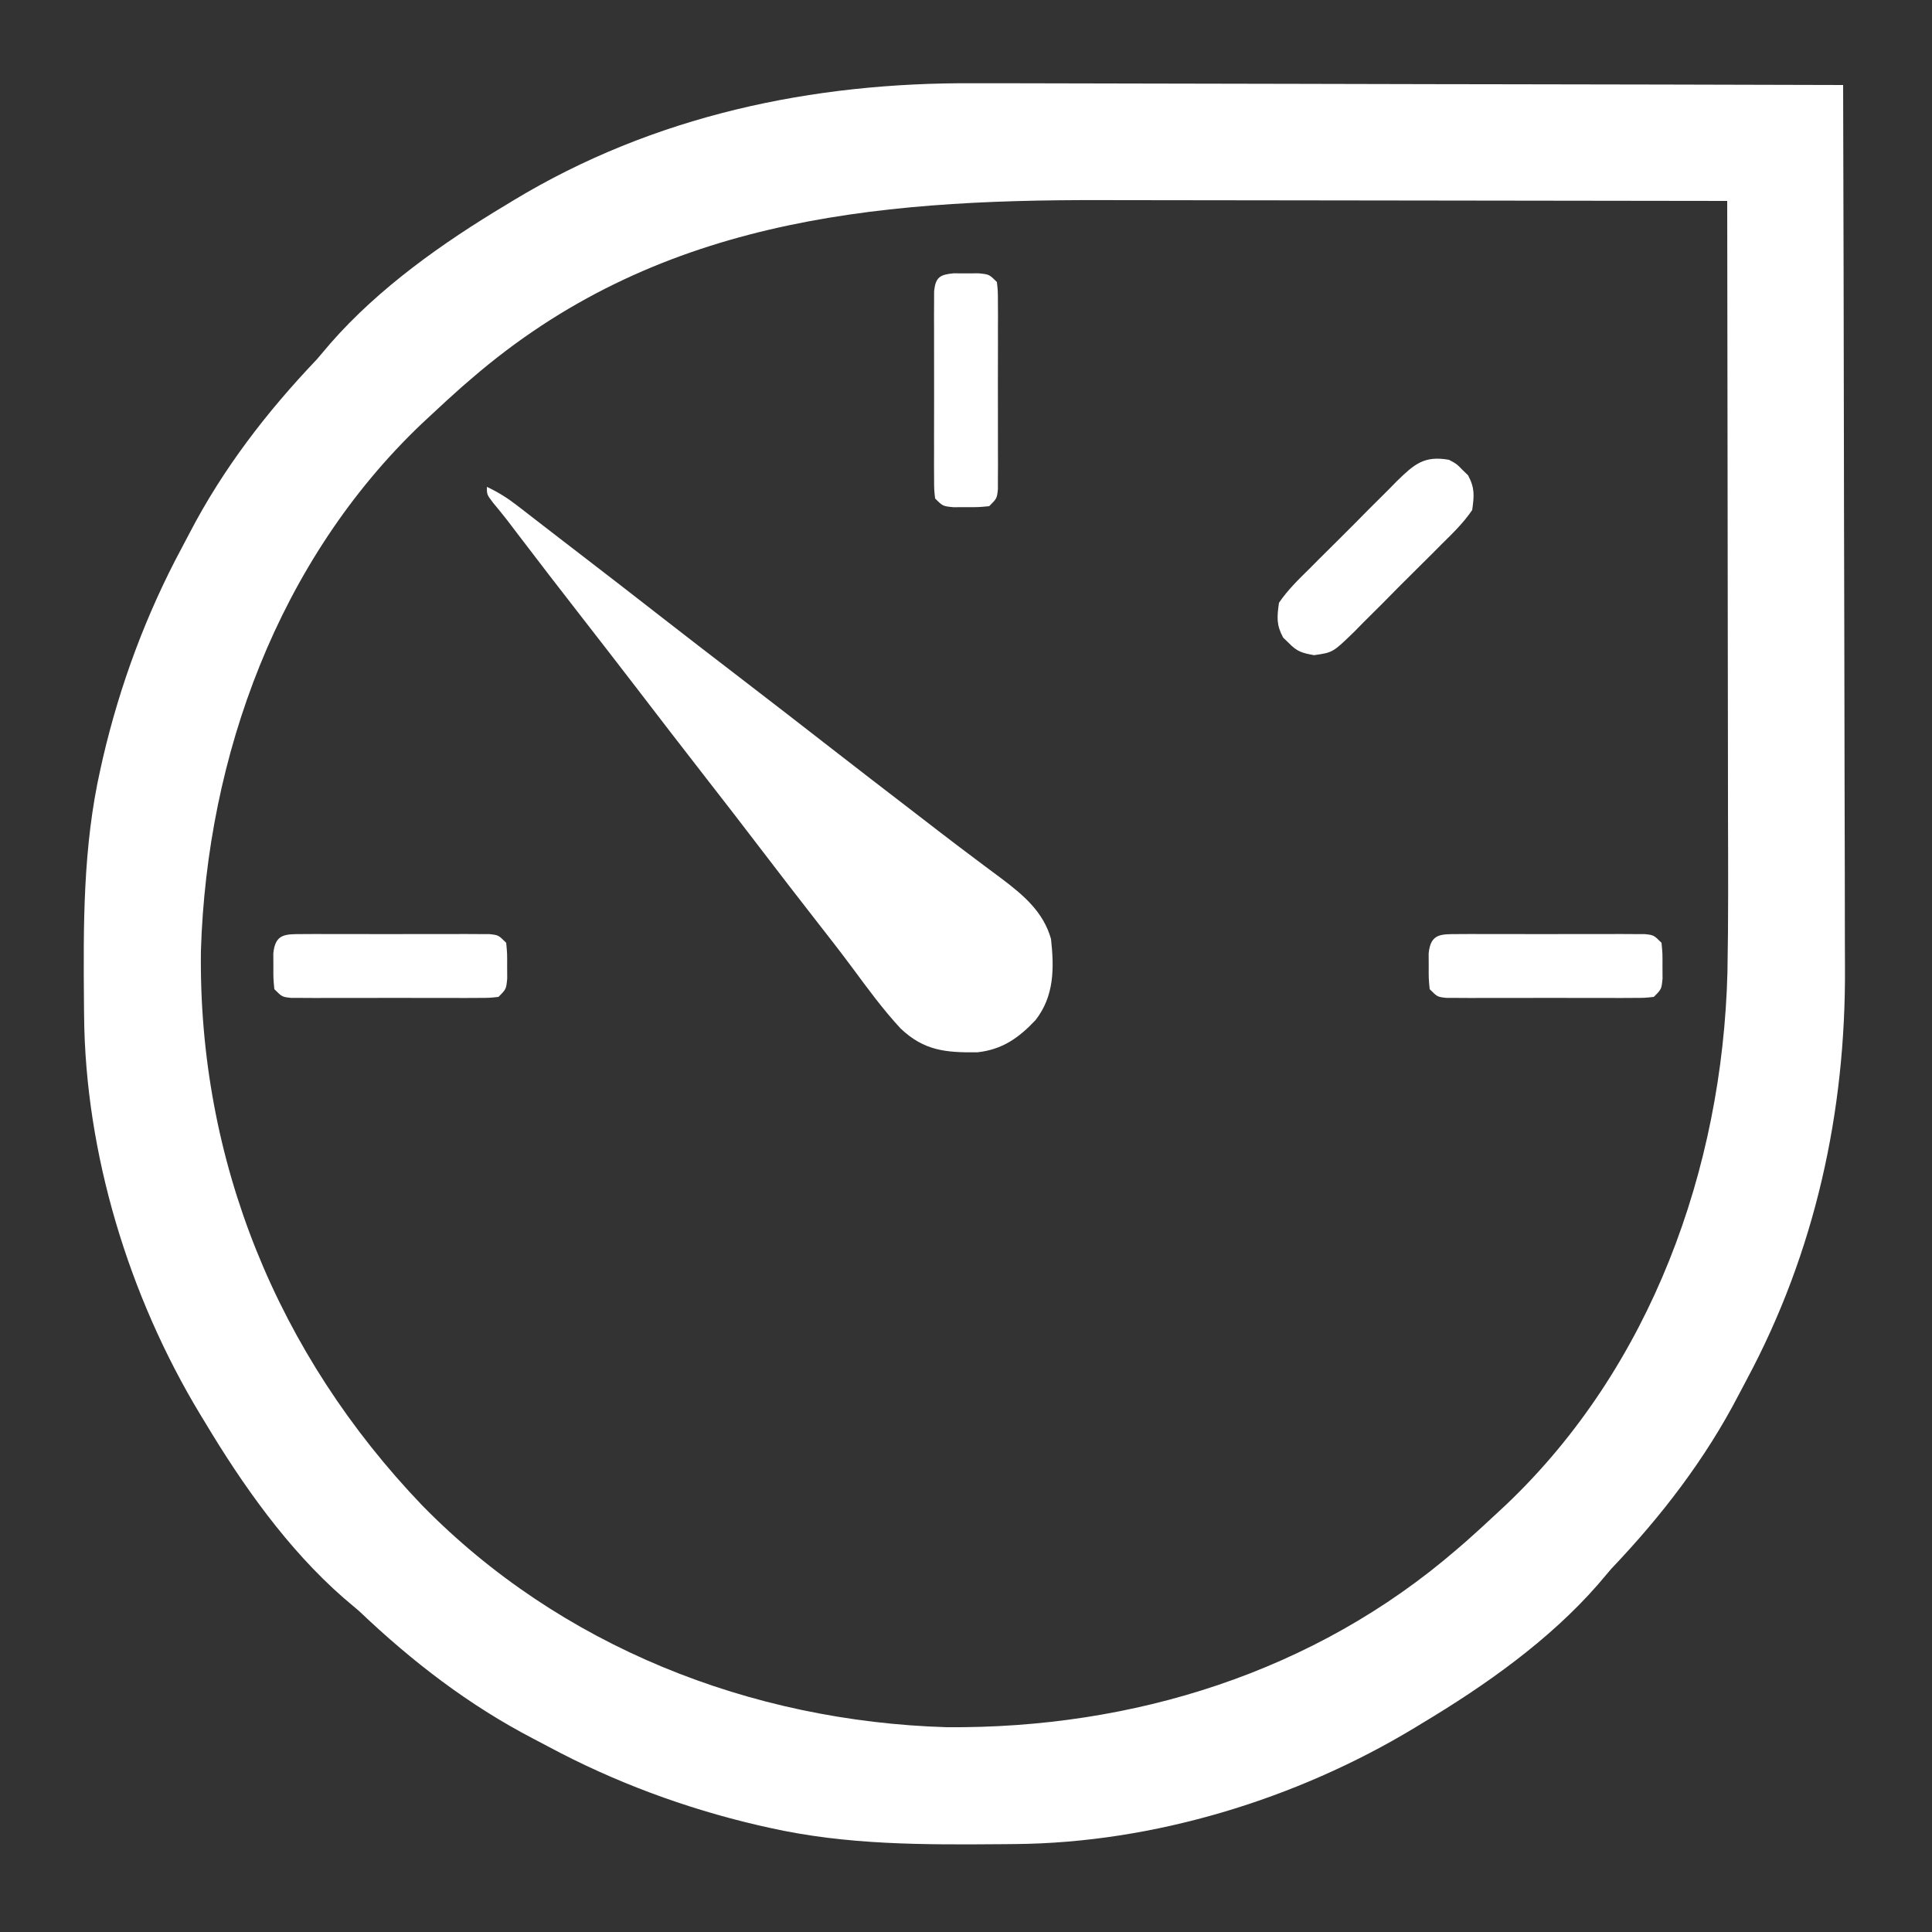 <?xml version="1.0" encoding="UTF-8"?>
<svg version="1.1" xmlns="http://www.w3.org/2000/svg" width="500" height="500">
<rect width="100%" height="100%" fill="#333333" stroke="none"/>
<path d="M0 0 C2.477 0.001 4.954 0 7.431 -0.002 C12.698 -0.003 17.965 0.008 23.233 0.031 C30.848 0.064 38.463 0.074 46.078 0.079 C58.442 0.088 70.806 0.114 83.169 0.152 C95.159 0.189 107.149 0.217 119.138 0.234 C120.252 0.236 120.252 0.236 121.389 0.238 C125.115 0.243 128.842 0.248 132.569 0.253 C163.344 0.294 194.119 0.365 224.894 0.454 C224.985 31.97 225.056 63.487 225.098 95.003 C225.103 98.739 225.108 102.474 225.114 106.21 C225.115 106.953 225.116 107.697 225.117 108.463 C225.134 120.443 225.166 132.424 225.202 144.404 C225.24 156.732 225.262 169.059 225.27 181.386 C225.276 188.97 225.293 196.554 225.325 204.137 C225.349 209.989 225.352 215.841 225.346 221.693 C225.347 224.067 225.355 226.441 225.371 228.814 C225.603 266.216 217.646 302.474 199.915 335.548 C199.232 336.822 198.558 338.101 197.892 339.384 C189.196 356.129 177.88 370.829 164.894 384.454 C163.719 385.822 162.552 387.197 161.394 388.579 C148.776 403.004 132.266 414.65 115.894 424.454 C115.25 424.847 114.605 425.239 113.942 425.644 C83.408 444.089 46.469 455.39 10.683 455.692 C9.725 455.702 8.767 455.712 7.78 455.722 C-12.795 455.889 -32.928 456.009 -53.106 451.454 C-54.538 451.133 -54.538 451.133 -55.999 450.805 C-74.864 446.405 -93.126 439.629 -110.2 430.475 C-111.474 429.793 -112.753 429.118 -114.036 428.453 C-130.781 419.756 -145.481 408.44 -159.106 395.454 C-160.474 394.28 -161.849 393.112 -163.231 391.954 C-177.656 379.336 -189.302 362.827 -199.106 346.454 C-199.499 345.81 -199.891 345.166 -200.296 344.502 C-218.741 313.969 -230.042 277.029 -230.344 241.243 C-230.359 239.806 -230.359 239.806 -230.374 238.341 C-230.541 217.765 -230.661 197.632 -226.106 177.454 C-225.892 176.499 -225.678 175.545 -225.457 174.561 C-221.057 155.696 -214.281 137.434 -205.127 120.36 C-204.445 119.086 -203.771 117.807 -203.105 116.524 C-194.409 99.779 -183.092 85.08 -170.106 71.454 C-168.932 70.086 -167.764 68.711 -166.606 67.329 C-153.989 52.905 -137.479 41.259 -121.106 31.454 C-120.14 30.865 -120.14 30.865 -119.154 30.265 C-82.916 8.373 -41.946 -0.275 0 0 Z M-130.106 76.454 C-130.898 77.136 -131.689 77.818 -132.505 78.521 C-135.08 80.791 -137.6 83.108 -140.106 85.454 C-141.043 86.326 -141.98 87.197 -142.946 88.095 C-180.017 123.366 -198.544 174.074 -200.106 224.454 C-200.843 278.79 -180.28 328.96 -142.858 368.037 C-107.08 404.588 -57.817 423.934 -7.106 425.454 C41.05 425.851 88.092 411.249 124.894 379.454 C125.685 378.772 126.477 378.09 127.292 377.388 C129.867 375.117 132.387 372.8 134.894 370.454 C136.3 369.147 136.3 369.147 137.734 367.813 C175.152 332.212 193.629 280.955 194.955 230.109 C195.214 216.452 195.133 202.788 195.097 189.13 C195.084 183.535 195.083 177.94 195.081 172.346 C195.074 161.793 195.058 151.239 195.038 140.686 C195.015 128.655 195.004 116.623 194.994 104.591 C194.974 79.879 194.939 55.166 194.894 30.454 C168.988 30.407 143.082 30.372 117.177 30.35 C105.145 30.34 93.114 30.326 81.083 30.303 C70.586 30.283 60.088 30.27 49.591 30.266 C44.043 30.263 38.495 30.257 32.947 30.243 C-26.853 30.09 -82.736 35.529 -130.106 76.454 Z " fill="#FFFFFF" transform="translate(252.106,21.546)"/>
<path d="M0 0 C2.806 1.318 5.202 2.793 7.652 4.688 C8.339 5.216 9.026 5.744 9.734 6.289 C10.825 7.136 10.825 7.136 11.938 8 C12.697 8.586 13.457 9.172 14.24 9.776 C15.781 10.964 17.321 12.153 18.859 13.344 C20.695 14.764 22.533 16.179 24.375 17.59 C31.388 22.966 38.364 28.39 45.336 33.819 C51.871 38.905 58.43 43.959 65 49 C73.136 55.242 81.244 61.518 89.335 67.818 C95.871 72.905 102.431 77.958 109 83 C115.047 87.656 115.047 87.656 116.827 89.031 C120.006 91.483 123.205 93.906 126.422 96.309 C127.181 96.879 127.94 97.45 128.722 98.038 C130.202 99.151 131.687 100.258 133.177 101.359 C138.804 105.601 144.012 109.955 146 117 C146.837 124.603 146.846 131.78 142 138 C137.64 142.618 133.399 145.626 126.949 146.336 C118.722 146.434 113.132 145.924 107.055 140.152 C102.512 135.244 98.57 129.858 94.602 124.484 C91.553 120.374 88.4 116.346 85.25 112.312 C80.635 106.399 76.048 100.466 71.5 94.5 C66.382 87.789 61.216 81.118 56.028 74.46 C50.202 66.982 44.427 59.466 38.656 51.945 C33.856 45.696 29.031 39.466 24.188 33.25 C18.839 26.386 13.533 19.493 8.262 12.569 C7.51 11.582 7.51 11.582 6.742 10.574 C6.04 9.651 6.04 9.651 5.323 8.708 C4.125 7.162 2.881 5.651 1.633 4.145 C0 2 0 2 0 0 Z " fill="#FFFFFF" transform="translate(126,126)"/>
<path d="M0 0 C1.996 1.066 1.996 1.066 3.438 2.562 C3.931 3.038 4.425 3.514 4.934 4.004 C6.694 7.3 6.528 9.284 6 13 C3.764 16.299 0.989 18.992 -1.848 21.777 C-2.652 22.589 -3.457 23.4 -4.286 24.236 C-5.99 25.945 -7.703 27.645 -9.424 29.336 C-12.053 31.929 -14.644 34.556 -17.232 37.189 C-18.894 38.846 -20.557 40.5 -22.223 42.152 C-22.996 42.94 -23.769 43.727 -24.566 44.538 C-30.057 49.866 -30.057 49.866 -34.924 50.557 C-37.995 50.001 -39.304 49.652 -41.438 47.438 C-42.178 46.724 -42.178 46.724 -42.934 45.996 C-44.694 42.7 -44.528 40.716 -44 37 C-41.764 33.701 -38.989 31.008 -36.152 28.223 C-35.348 27.411 -34.543 26.6 -33.714 25.764 C-32.01 24.055 -30.297 22.355 -28.576 20.664 C-25.947 18.071 -23.356 15.444 -20.768 12.811 C-19.106 11.154 -17.443 9.5 -15.777 7.848 C-15.004 7.06 -14.231 6.273 -13.434 5.462 C-9.048 1.206 -6.451 -1.168 0 0 Z " fill="#FFFFFF" transform="translate(375,119)"/>
<path d="M0 0 C1.115 -0.006 2.229 -0.013 3.377 -0.019 C4.586 -0.015 5.794 -0.011 7.039 -0.007 C8.892 -0.01 8.892 -0.01 10.783 -0.013 C14.07 -0.014 17.357 -0.006 20.644 0.005 C22.662 0.009 24.68 0.005 26.697 -0.002 C30.561 -0.014 34.425 -0.013 38.289 -0.007 C39.497 -0.011 40.706 -0.015 41.951 -0.019 C43.065 -0.013 44.18 -0.006 45.328 0 C46.805 0.002 46.805 0.002 48.311 0.005 C50.664 0.259 50.664 0.259 52.664 2.259 C52.93 5.009 52.93 5.009 52.914 8.259 C52.922 9.868 52.922 9.868 52.93 11.509 C52.664 14.259 52.664 14.259 50.664 16.259 C48.311 16.513 48.311 16.513 45.328 16.518 C44.214 16.524 43.099 16.53 41.951 16.537 C40.742 16.533 39.534 16.529 38.289 16.524 C36.436 16.527 36.436 16.527 34.545 16.53 C31.258 16.532 27.971 16.524 24.684 16.513 C22.666 16.509 20.649 16.513 18.631 16.52 C14.767 16.532 10.903 16.53 7.039 16.524 C5.831 16.528 4.622 16.533 3.377 16.537 C2.263 16.53 1.148 16.524 0 16.518 C-0.984 16.516 -1.969 16.514 -2.983 16.513 C-5.336 16.259 -5.336 16.259 -7.336 14.259 C-7.602 11.509 -7.602 11.509 -7.586 8.259 C-7.591 7.186 -7.596 6.114 -7.602 5.009 C-7.105 -0.135 -4.504 0.007 0 0 Z " fill="#FFFFFF" transform="translate(377.336,241.741)"/>
<path d="M0 0 C1.115 -0.006 2.229 -0.013 3.377 -0.019 C4.586 -0.015 5.794 -0.011 7.039 -0.007 C8.892 -0.01 8.892 -0.01 10.783 -0.013 C14.07 -0.014 17.357 -0.006 20.644 0.005 C22.662 0.009 24.68 0.005 26.697 -0.002 C30.561 -0.014 34.425 -0.013 38.289 -0.007 C39.497 -0.011 40.706 -0.015 41.951 -0.019 C43.065 -0.013 44.18 -0.006 45.328 0 C46.805 0.002 46.805 0.002 48.311 0.005 C50.664 0.259 50.664 0.259 52.664 2.259 C52.93 5.009 52.93 5.009 52.914 8.259 C52.922 9.868 52.922 9.868 52.93 11.509 C52.664 14.259 52.664 14.259 50.664 16.259 C48.311 16.513 48.311 16.513 45.328 16.518 C44.214 16.524 43.099 16.53 41.951 16.537 C40.742 16.533 39.534 16.529 38.289 16.524 C36.436 16.527 36.436 16.527 34.545 16.53 C31.258 16.532 27.971 16.524 24.684 16.513 C22.666 16.509 20.649 16.513 18.631 16.52 C14.767 16.532 10.903 16.53 7.039 16.524 C5.831 16.528 4.622 16.533 3.377 16.537 C2.263 16.53 1.148 16.524 0 16.518 C-0.984 16.516 -1.969 16.514 -2.983 16.513 C-5.336 16.259 -5.336 16.259 -7.336 14.259 C-7.602 11.509 -7.602 11.509 -7.586 8.259 C-7.591 7.186 -7.596 6.114 -7.602 5.009 C-7.105 -0.135 -4.504 0.007 0 0 Z " fill="#FFFFFF" transform="translate(78.336,241.741)"/>
<path d="M0 0 C1.073 0.005 2.145 0.01 3.25 0.016 C4.859 0.008 4.859 0.008 6.5 0 C9.25 0.266 9.25 0.266 11.25 2.266 C11.504 4.619 11.504 4.619 11.509 7.602 C11.515 8.716 11.521 9.831 11.528 10.979 C11.524 12.187 11.52 13.396 11.516 14.641 C11.518 15.876 11.519 17.111 11.521 18.384 C11.523 21.672 11.515 24.959 11.504 28.246 C11.5 30.264 11.504 32.281 11.511 34.299 C11.523 38.163 11.522 42.027 11.516 45.891 C11.52 47.099 11.524 48.307 11.528 49.552 C11.522 50.667 11.515 51.781 11.509 52.93 C11.506 54.406 11.506 54.406 11.504 55.913 C11.25 58.266 11.25 58.266 9.25 60.266 C6.5 60.531 6.5 60.531 3.25 60.516 C1.641 60.523 1.641 60.523 0 60.531 C-2.75 60.266 -2.75 60.266 -4.75 58.266 C-5.004 55.913 -5.004 55.913 -5.009 52.93 C-5.015 51.815 -5.021 50.701 -5.028 49.552 C-5.024 48.344 -5.02 47.136 -5.016 45.891 C-5.018 44.655 -5.019 43.42 -5.021 42.147 C-5.023 38.86 -5.015 35.573 -5.004 32.285 C-5 30.268 -5.004 28.25 -5.011 26.232 C-5.023 22.368 -5.022 18.505 -5.016 14.641 C-5.02 13.432 -5.024 12.224 -5.028 10.979 C-5.022 9.864 -5.015 8.75 -5.009 7.602 C-5.007 6.617 -5.006 5.633 -5.004 4.619 C-4.617 1.035 -3.519 0.34 0 0 Z " fill="#FFFFFF" transform="translate(246.75,70.734)"/>
</svg>
